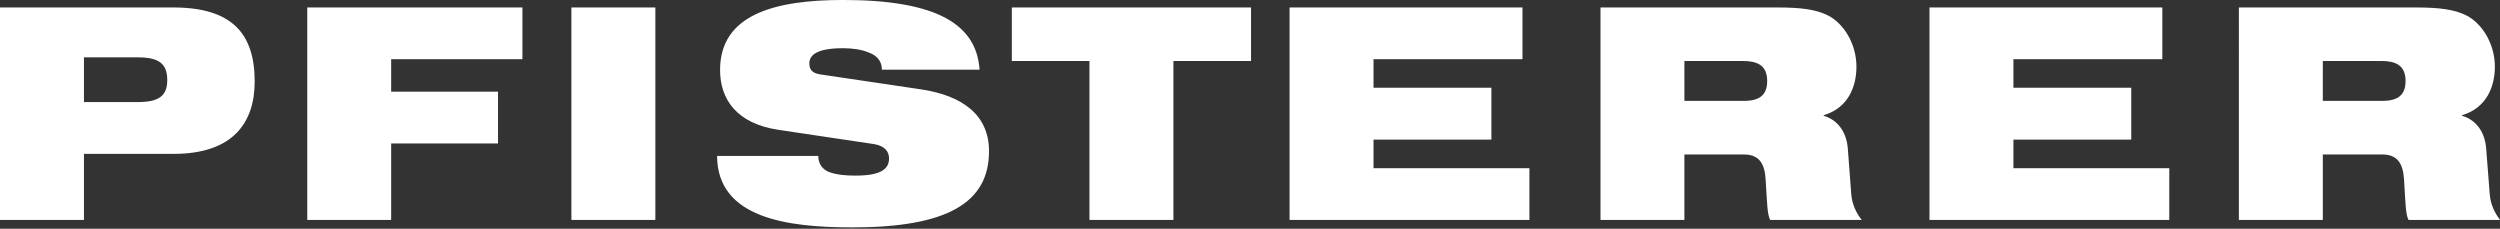 <svg version="1.2" xmlns="http://www.w3.org/2000/svg" viewBox="0 0 1541 141" width="1541" height="141">
	<rect x="0" y="0" width="1541" height="141" fill="#333333" stroke="none"/>
	<style>
		.s0 { fill: #ffffff } 
	</style>
	<path id="path165" fill-rule="evenodd" class="s0" d="m0 135.58h51.75v-40.74h55.35c36.71 0 49.88-19.44 49.88-44.57 0-29.17-13.56-45.67-50.19-45.67h-106.79zm51.75-100.22h33.41c12.99 0 17.94 4.11 17.94 14.02 0 9.52-4.95 13.53-17.94 13.53h-33.41zm137.65 100.21h51.71v-47.15h65.87v-31.9h-65.87v-20.03h80.91v-31.9h-132.62zm162.81-130.98v130.98h51.75v-130.98zm186.49 84.22c6.94 1.1 9.31 4.92 9.31 8.78 0 6.26-4.42 10.65-20.53 10.65-8.07 0-13.76-0.92-17.62-2.72-3.65-2.06-5.35-4.99-5.49-9.38h-62.36c0.17 38.51 43.64 44.03 83.42 44.03 58.19 0 84.2-15.04 84.2-46.97 0-22.2-16.14-34.31-42.19-38.16l-61.79-9.17c-5.14-0.75-6.77-3.12-6.77-6.8 0-5.49 5.31-9.35 20.75-9.35 5.66 0 11.53 0.75 16.07 2.73 4.81 1.84 7.89 5.13 7.89 10.48h60.2c-1.87-27.68-25.87-42.94-84.16-42.94-42.58 0-75.78 9.2-75.78 43.12 0 18.33 10.44 33.02 35.74 36.88zm132.84 46.77h51.75v-97.99h47.85v-32.99h-147.45v32.99h47.85zm123.35 0h147.84v-31.9h-96.09v-17.63h72.66v-31.96h-72.66v-17.6h91.81v-31.89h-143.56zm191.66 0h51.71v-40.36h36.71c9.56 0 12.85 5.88 13.38 15.61 0.95 15.23 0.95 20.89 2.76 24.75h56.49c-3.29-4-5.88-9.52-6.44-15.37l-2.16-28.63c-0.92-11.4-7.22-17.99-14.9-20.22v-0.35c15.08-4.39 20.21-17.6 20.21-29.88 0-14.37-8.07-26.98-17.81-31.75-7.15-3.51-16.14-4.78-30.97-4.78h-108.98zm51.71-97.99h35.97c8.63 0 15.07 2.41 15.07 12.32 0 8.25-4.24 12.28-14.33 12.28h-36.71zm151.07 97.99h147.81v-31.9h-96.06v-17.63h72.63v-31.96h-72.63v-17.6h91.77v-31.89h-143.52zm190.71 0h51.74v-40.36h36.67c9.56 0 12.85 5.88 13.42 15.61 0.92 15.23 0.92 20.89 2.72 24.75h56.53c-3.29-4-5.88-9.52-6.41-15.37l-2.23-28.63c-0.92-11.4-7.15-17.99-14.9-20.22v-0.35c15.08-4.39 20.25-17.6 20.25-29.88 0-14.37-8.11-26.98-17.81-31.75-7.18-3.51-16.14-4.78-30.97-4.78h-109.01zm51.74-97.99h35.96c8.6 0 15.05 2.41 15.05 12.32 0 8.25-4.22 12.28-14.34 12.28h-36.67z"/>
</svg>